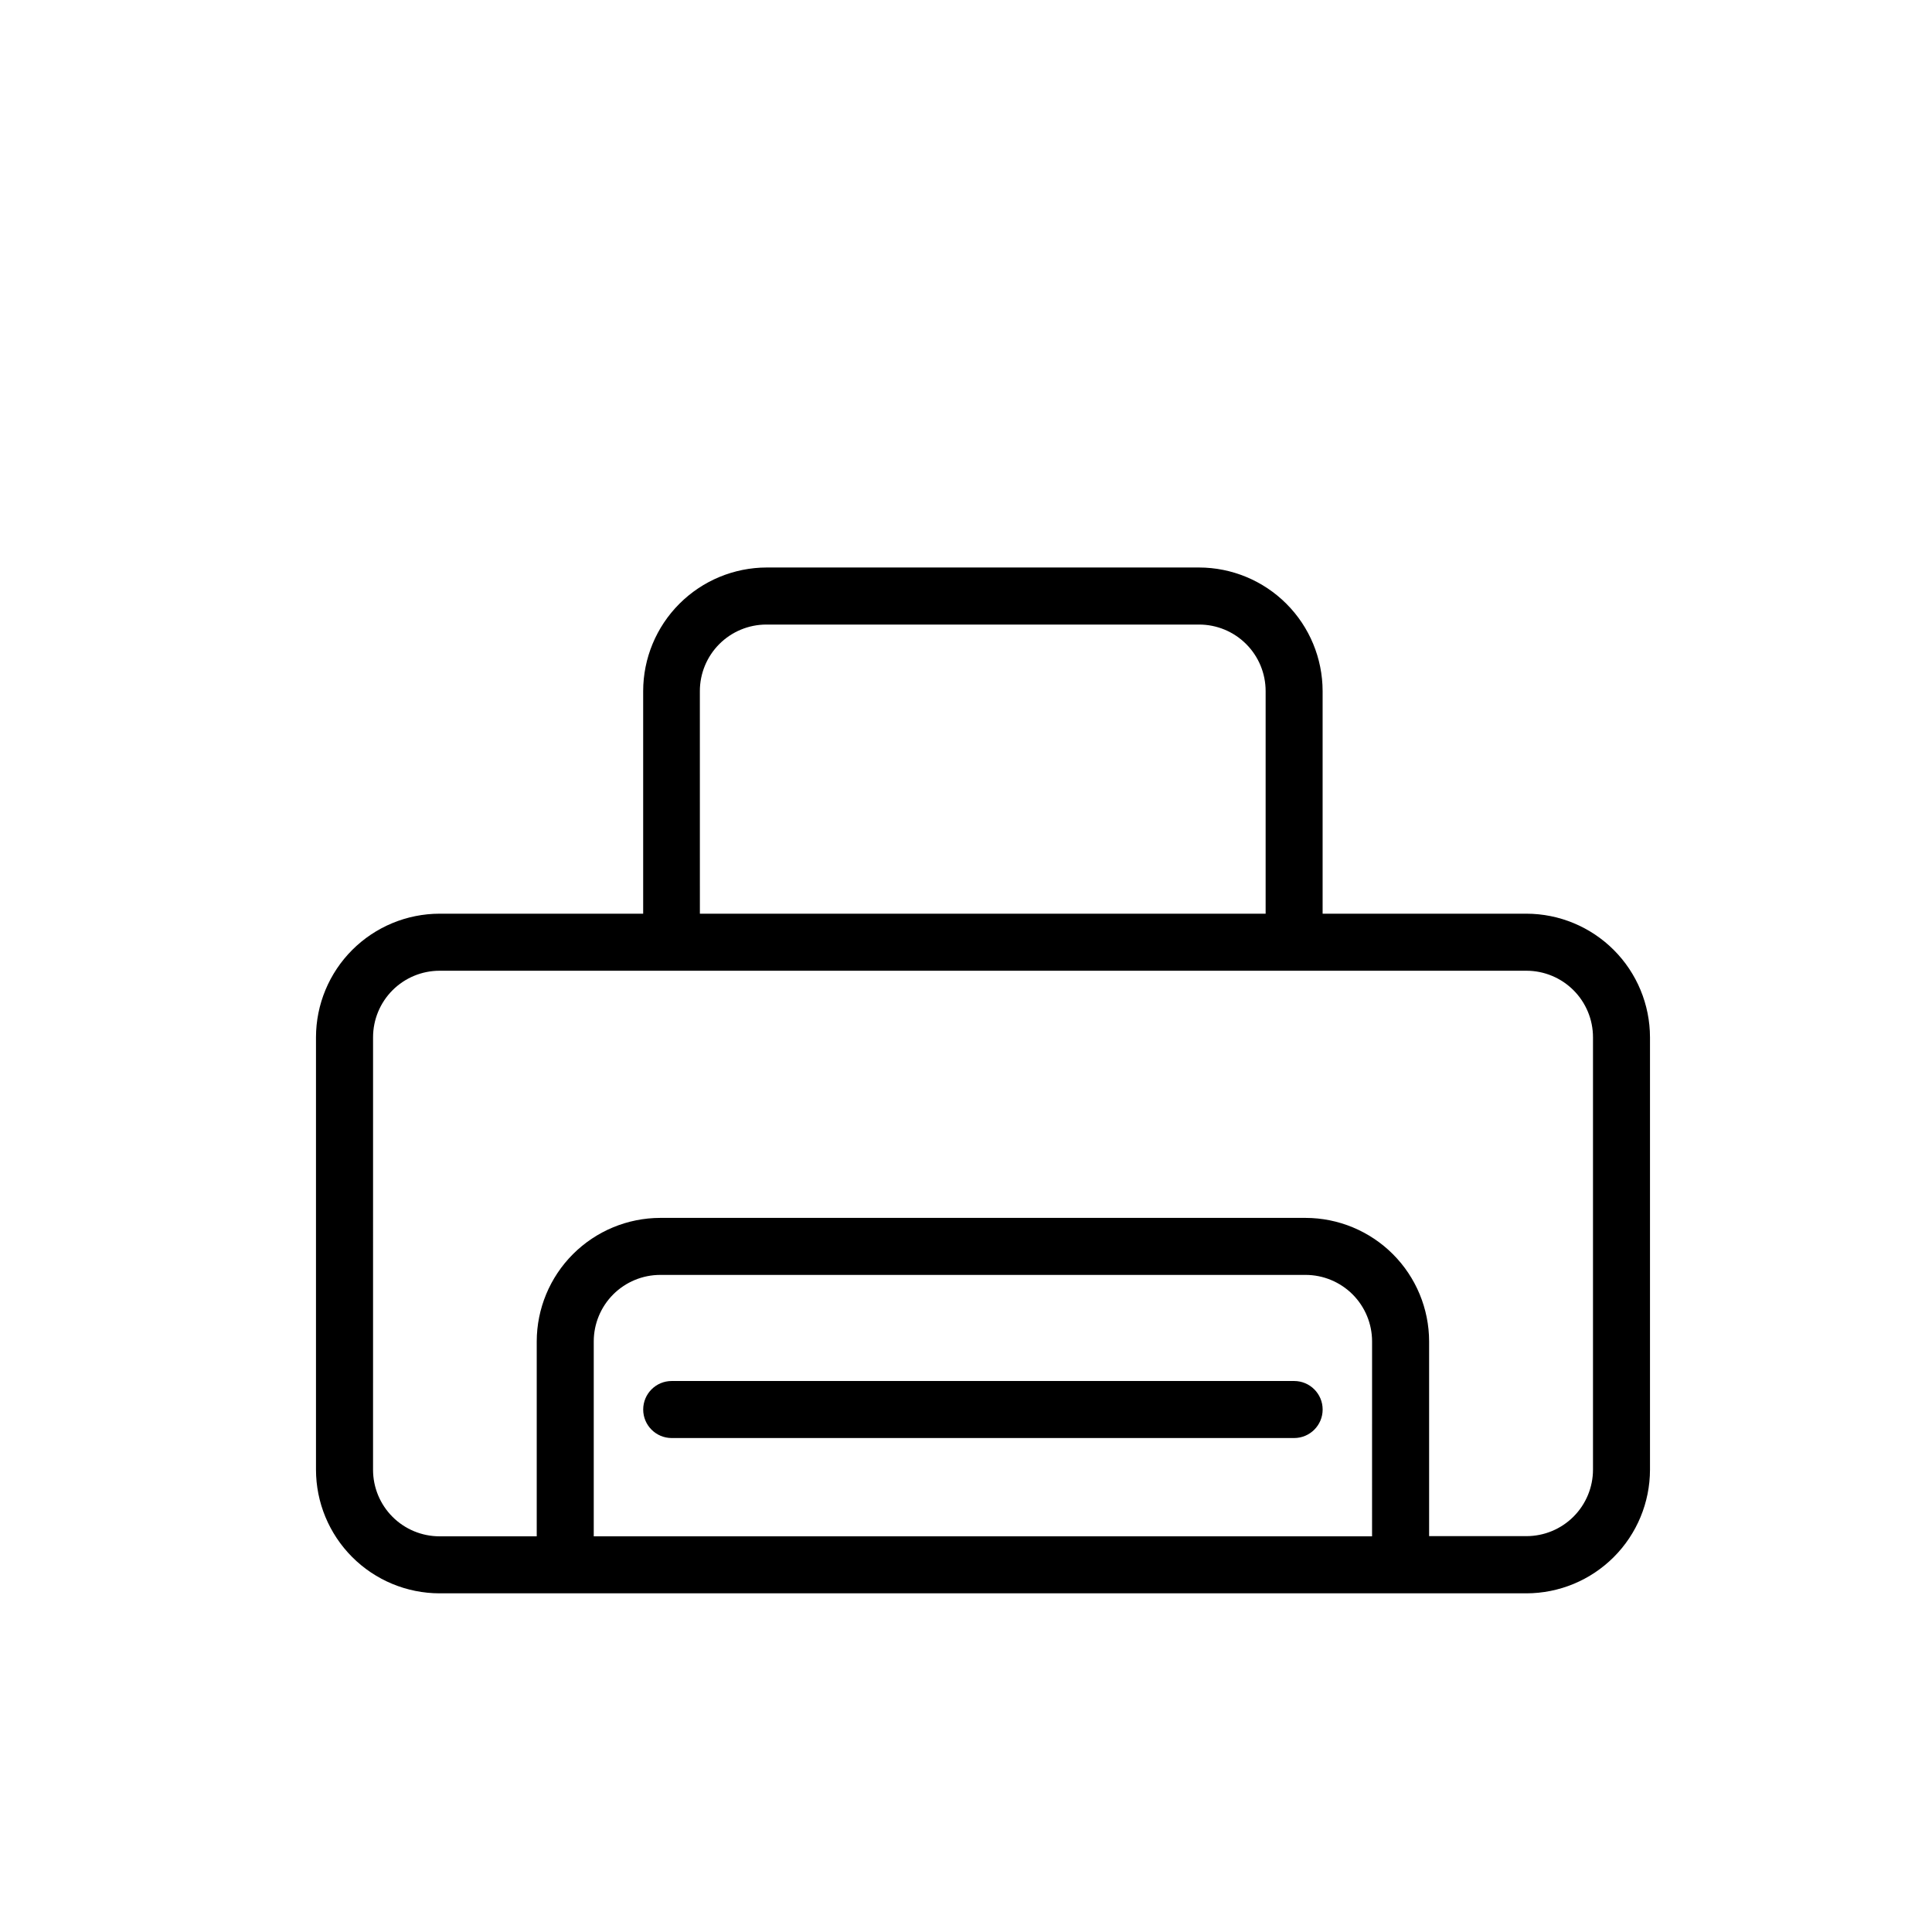 <?xml version="1.0" encoding="UTF-8"?>
<!-- The Best Svg Icon site in the world: iconSvg.co, Visit us! https://iconsvg.co -->
<svg fill="#000000" width="800px" height="800px" version="1.1" viewBox="144 144 512 512" xmlns="http://www.w3.org/2000/svg">
 <g>
  <path d="m260.49 566.25h288.03c8.68-0.012 17-3.465 23.141-9.605 6.137-6.137 9.59-14.461 9.605-23.141v-114.62c-0.016-8.68-3.469-17.004-9.605-23.141-6.141-6.137-14.461-9.594-23.141-9.605h-54.012v-58.996c-0.012-8.684-3.465-17.004-9.605-23.141-6.137-6.141-14.461-9.594-23.141-9.609h-114.57c-8.68 0.016-17.004 3.469-23.141 9.609-6.141 6.137-9.594 14.457-9.605 23.141v58.996h-53.961c-8.68 0.012-17 3.469-23.141 9.605-6.137 6.137-9.594 14.461-9.605 23.141v114.57c0 8.691 3.449 17.023 9.59 23.176 6.137 6.148 14.469 9.609 23.156 9.621zm247.12-15.113h-206.26v-51.641c0-4.676 1.859-9.16 5.164-12.469 3.309-3.305 7.793-5.164 12.469-5.164h171c4.676 0 9.16 1.859 12.469 5.164 3.305 3.309 5.164 7.793 5.164 12.469zm-178.14-223.99c0-4.676 1.859-9.164 5.164-12.469 3.309-3.309 7.793-5.164 12.469-5.164h114.67c4.676 0 9.16 1.855 12.469 5.164 3.309 3.305 5.164 7.793 5.164 12.469v58.996h-149.93zm-86.605 91.742c0-4.676 1.859-9.16 5.164-12.469 3.309-3.305 7.793-5.164 12.469-5.164h288.03c4.676 0 9.16 1.859 12.465 5.164 3.309 3.309 5.168 7.793 5.168 12.469v114.57c0 4.676-1.859 9.164-5.168 12.469-3.305 3.309-7.789 5.164-12.465 5.164h-25.797v-51.59c-0.012-8.68-3.469-17.004-9.605-23.141-6.141-6.137-14.461-9.594-23.141-9.605h-171c-8.68 0.012-17 3.469-23.141 9.605-6.137 6.137-9.594 14.461-9.605 23.141v51.641h-25.746c-4.676 0-9.16-1.855-12.469-5.164-3.305-3.309-5.164-7.793-5.164-12.469z"/>
  <path d="m486.96 509.98h-164.95c-4.172 0-7.555 3.383-7.555 7.559 0 4.172 3.383 7.555 7.555 7.555h164.95c4.172 0 7.555-3.383 7.555-7.555 0-4.176-3.383-7.559-7.555-7.559z"/>
 </g>
</svg>